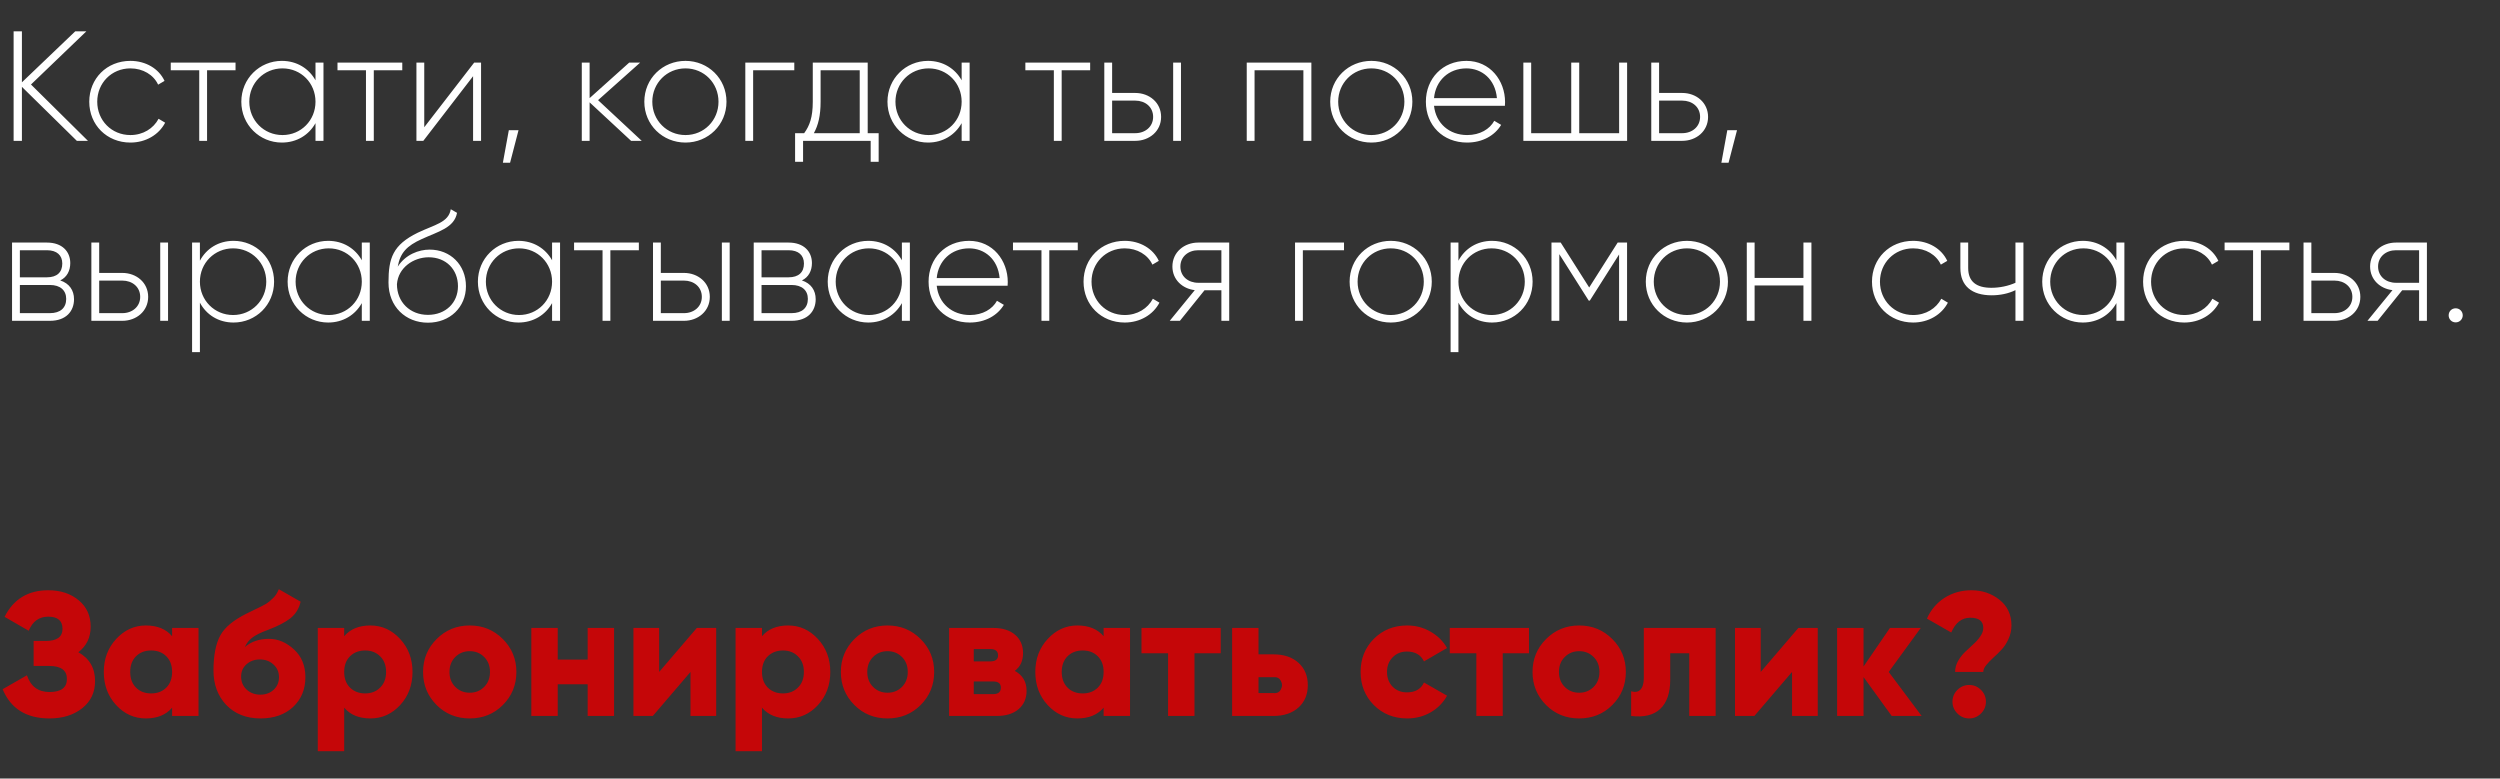 <svg width="639" height="199" viewBox="0 0 639 199" fill="none" xmlns="http://www.w3.org/2000/svg">
<rect x="0" y="0" width="639" height="199" fill="#333333" stroke="none"/>
<path d="M20.025 166.71C22.875 168.3 24.3 170.76 24.3 174.09C24.3 176.97 23.205 179.28 21.015 181.02C18.825 182.76 16.035 183.63 12.645 183.63C6.735 183.63 2.745 181.14 0.675 176.16L6.885 172.605C7.845 175.455 9.765 176.88 12.645 176.88C15.615 176.88 17.1 175.77 17.1 173.55C17.1 171.33 15.6 170.22 12.6 170.22H8.595V163.83H11.7C14.55 163.83 15.975 162.795 15.975 160.725C15.975 158.655 14.76 157.62 12.33 157.62C9.99 157.62 8.325 158.82 7.335 161.22L1.17 157.665C3.45 153.135 7.17 150.87 12.33 150.87C15.48 150.87 18.075 151.725 20.115 153.435C22.155 155.115 23.175 157.365 23.175 160.185C23.175 162.915 22.125 165.09 20.025 166.71ZM43.991 162.615V160.5H50.741V183H43.991V180.885C42.431 182.715 40.196 183.63 37.286 183.63C34.316 183.63 31.781 182.49 29.681 180.21C27.581 177.93 26.531 175.11 26.531 171.75C26.531 168.42 27.581 165.615 29.681 163.335C31.811 161.025 34.346 159.87 37.286 159.87C40.196 159.87 42.431 160.785 43.991 162.615ZM33.281 171.75C33.281 173.43 33.776 174.765 34.766 175.755C35.756 176.745 37.046 177.24 38.636 177.24C40.226 177.24 41.516 176.745 42.506 175.755C43.496 174.765 43.991 173.43 43.991 171.75C43.991 170.07 43.496 168.735 42.506 167.745C41.516 166.755 40.226 166.26 38.636 166.26C37.046 166.26 35.756 166.755 34.766 167.745C33.776 168.735 33.281 170.07 33.281 171.75ZM66.583 183.63C62.953 183.63 60.028 182.475 57.808 180.165C55.648 177.855 54.568 174.93 54.568 171.39C54.568 167.58 55.138 164.61 56.278 162.48C57.388 160.38 59.683 158.475 63.163 156.765L65.008 155.865C65.998 155.385 66.553 155.115 66.673 155.055L67.933 154.38C68.533 154.02 69.178 153.495 69.868 152.805C70.408 152.295 70.873 151.56 71.263 150.6L76.843 153.795C76.423 155.565 75.553 156.975 74.233 158.025C72.943 159.045 70.993 160.05 68.383 161.04C66.583 161.7 65.263 162.36 64.423 163.02C63.583 163.68 62.968 164.475 62.578 165.405C64.168 163.995 66.223 163.29 68.743 163.29C71.053 163.29 73.183 164.19 75.133 165.99C77.083 167.76 78.058 170.13 78.058 173.1C78.058 176.19 77.008 178.725 74.908 180.705C72.808 182.655 70.033 183.63 66.583 183.63ZM71.308 173.1C71.308 171.78 70.843 170.7 69.913 169.86C68.983 168.99 67.813 168.555 66.403 168.555C65.083 168.555 63.958 168.96 63.028 169.77C62.098 170.58 61.633 171.63 61.633 172.92C61.633 174.27 62.098 175.38 63.028 176.25C63.988 177.12 65.158 177.555 66.538 177.555C67.918 177.555 69.058 177.135 69.958 176.295C70.858 175.455 71.308 174.39 71.308 173.1ZM94.68 159.87C97.62 159.87 100.155 161.025 102.285 163.335C104.385 165.615 105.435 168.42 105.435 171.75C105.435 175.11 104.385 177.93 102.285 180.21C100.185 182.49 97.65 183.63 94.68 183.63C91.77 183.63 89.535 182.715 87.975 180.885V192H81.225V160.5H87.975V162.615C89.535 160.785 91.77 159.87 94.68 159.87ZM89.46 175.755C90.48 176.745 91.77 177.24 93.33 177.24C94.89 177.24 96.165 176.745 97.155 175.755C98.175 174.765 98.685 173.43 98.685 171.75C98.685 170.07 98.175 168.735 97.155 167.745C96.165 166.755 94.89 166.26 93.33 166.26C91.77 166.26 90.48 166.755 89.46 167.745C88.47 168.735 87.975 170.07 87.975 171.75C87.975 173.43 88.47 174.765 89.46 175.755ZM128.522 180.21C126.242 182.49 123.422 183.63 120.062 183.63C116.702 183.63 113.882 182.49 111.602 180.21C109.292 177.9 108.137 175.08 108.137 171.75C108.137 168.45 109.292 165.645 111.602 163.335C113.912 161.025 116.732 159.87 120.062 159.87C123.392 159.87 126.212 161.025 128.522 163.335C130.832 165.645 131.987 168.45 131.987 171.75C131.987 175.08 130.832 177.9 128.522 180.21ZM114.887 171.75C114.887 173.31 115.382 174.585 116.372 175.575C117.362 176.565 118.592 177.06 120.062 177.06C121.532 177.06 122.762 176.565 123.752 175.575C124.742 174.585 125.237 173.31 125.237 171.75C125.237 170.19 124.742 168.915 123.752 167.925C122.762 166.935 121.532 166.44 120.062 166.44C118.592 166.44 117.362 166.935 116.372 167.925C115.382 168.915 114.887 170.19 114.887 171.75ZM150.205 168.6V160.5H156.955V183H150.205V174.9H142.555V183H135.805V160.5H142.555V168.6H150.205ZM168.479 171.75L178.109 160.5H183.059V183H176.489V171.75L166.859 183H161.909V160.5H168.479V171.75ZM201.467 159.87C204.407 159.87 206.942 161.025 209.072 163.335C211.172 165.615 212.222 168.42 212.222 171.75C212.222 175.11 211.172 177.93 209.072 180.21C206.972 182.49 204.437 183.63 201.467 183.63C198.557 183.63 196.322 182.715 194.762 180.885V192H188.012V160.5H194.762V162.615C196.322 160.785 198.557 159.87 201.467 159.87ZM196.247 175.755C197.267 176.745 198.557 177.24 200.117 177.24C201.677 177.24 202.952 176.745 203.942 175.755C204.962 174.765 205.472 173.43 205.472 171.75C205.472 170.07 204.962 168.735 203.942 167.745C202.952 166.755 201.677 166.26 200.117 166.26C198.557 166.26 197.267 166.755 196.247 167.745C195.257 168.735 194.762 170.07 194.762 171.75C194.762 173.43 195.257 174.765 196.247 175.755ZM235.309 180.21C233.029 182.49 230.209 183.63 226.849 183.63C223.489 183.63 220.669 182.49 218.389 180.21C216.079 177.9 214.924 175.08 214.924 171.75C214.924 168.45 216.079 165.645 218.389 163.335C220.699 161.025 223.519 159.87 226.849 159.87C230.179 159.87 232.999 161.025 235.309 163.335C237.619 165.645 238.774 168.45 238.774 171.75C238.774 175.08 237.619 177.9 235.309 180.21ZM221.674 171.75C221.674 173.31 222.169 174.585 223.159 175.575C224.149 176.565 225.379 177.06 226.849 177.06C228.319 177.06 229.549 176.565 230.539 175.575C231.529 174.585 232.024 173.31 232.024 171.75C232.024 170.19 231.529 168.915 230.539 167.925C229.549 166.935 228.319 166.44 226.849 166.44C225.379 166.44 224.149 166.935 223.159 167.925C222.169 168.915 221.674 170.19 221.674 171.75ZM259.377 171.48C261.387 172.56 262.392 174.255 262.392 176.565C262.392 178.515 261.717 180.075 260.367 181.245C259.017 182.415 257.142 183 254.742 183H242.592V160.5H253.842C256.242 160.5 258.117 161.085 259.467 162.255C260.817 163.425 261.492 164.985 261.492 166.935C261.492 168.915 260.787 170.43 259.377 171.48ZM253.122 165.9H248.892V169.05H253.122C254.442 169.05 255.102 168.54 255.102 167.52C255.102 166.44 254.442 165.9 253.122 165.9ZM248.892 177.42H253.842C255.162 177.42 255.822 176.865 255.822 175.755C255.822 174.705 255.162 174.18 253.842 174.18H248.892V177.42ZM282.086 162.615V160.5H288.836V183H282.086V180.885C280.526 182.715 278.291 183.63 275.381 183.63C272.411 183.63 269.876 182.49 267.776 180.21C265.676 177.93 264.626 175.11 264.626 171.75C264.626 168.42 265.676 165.615 267.776 163.335C269.906 161.025 272.441 159.87 275.381 159.87C278.291 159.87 280.526 160.785 282.086 162.615ZM271.376 171.75C271.376 173.43 271.871 174.765 272.861 175.755C273.851 176.745 275.141 177.24 276.731 177.24C278.321 177.24 279.611 176.745 280.601 175.755C281.591 174.765 282.086 173.43 282.086 171.75C282.086 170.07 281.591 168.735 280.601 167.745C279.611 166.755 278.321 166.26 276.731 166.26C275.141 166.26 273.851 166.755 272.861 167.745C271.871 168.735 271.376 170.07 271.376 171.75ZM291.763 160.5H312.013V166.98H305.308V183H298.558V166.98H291.763V160.5ZM321.676 167.25H325.456C328.156 167.25 330.301 167.97 331.891 169.41C333.481 170.85 334.276 172.755 334.276 175.125C334.276 177.495 333.481 179.4 331.891 180.84C330.301 182.28 328.156 183 325.456 183H314.926V160.5H321.676V167.25ZM321.676 177.15H325.501C326.401 177.24 327.031 176.925 327.391 176.205C327.781 175.485 327.781 174.765 327.391 174.045C327.031 173.325 326.401 173.01 325.501 173.1H321.676V177.15ZM359.696 183.63C356.276 183.63 353.426 182.49 351.146 180.21C348.896 177.93 347.771 175.11 347.771 171.75C347.771 168.39 348.896 165.57 351.146 163.29C353.426 161.01 356.276 159.87 359.696 159.87C361.826 159.87 363.806 160.395 365.636 161.445C367.466 162.495 368.876 163.89 369.866 165.63L363.971 169.05C363.161 167.37 361.706 166.53 359.606 166.53C358.136 166.53 356.921 167.025 355.961 168.015C355.001 168.975 354.521 170.22 354.521 171.75C354.521 173.28 355.001 174.54 355.961 175.53C356.921 176.49 358.136 176.97 359.606 176.97C361.736 176.97 363.191 176.13 363.971 174.45L369.866 177.825C368.876 179.625 367.466 181.05 365.636 182.1C363.836 183.12 361.856 183.63 359.696 183.63ZM370.557 160.5H390.807V166.98H384.102V183H377.352V166.98H370.557V160.5ZM412.101 180.21C409.821 182.49 407.001 183.63 403.641 183.63C400.281 183.63 397.461 182.49 395.181 180.21C392.871 177.9 391.716 175.08 391.716 171.75C391.716 168.45 392.871 165.645 395.181 163.335C397.491 161.025 400.311 159.87 403.641 159.87C406.971 159.87 409.791 161.025 412.101 163.335C414.411 165.645 415.566 168.45 415.566 171.75C415.566 175.08 414.411 177.9 412.101 180.21ZM398.466 171.75C398.466 173.31 398.961 174.585 399.951 175.575C400.941 176.565 402.171 177.06 403.641 177.06C405.111 177.06 406.341 176.565 407.331 175.575C408.321 174.585 408.816 173.31 408.816 171.75C408.816 170.19 408.321 168.915 407.331 167.925C406.341 166.935 405.111 166.44 403.641 166.44C402.171 166.44 400.941 166.935 399.951 167.925C398.961 168.915 398.466 170.19 398.466 171.75ZM420.16 160.5H438.52V183H431.77V166.98H426.91V173.685C426.91 177.105 426.055 179.61 424.345 181.2C422.665 182.79 420.19 183.39 416.92 183V176.7C417.97 177 418.765 176.85 419.305 176.25C419.875 175.65 420.16 174.645 420.16 173.235V160.5ZM450.036 171.75L459.666 160.5H464.616V183H458.046V171.75L448.416 183H443.466V160.5H450.036V171.75ZM482.755 171.75L491.17 183H483.52L476.32 173.055V183H469.57V160.5H476.32V170.355L483.07 160.5H490.945L482.755 171.75ZM506.927 171.75H499.727C499.727 170.79 499.967 169.875 500.447 169.005C500.957 168.105 501.557 167.325 502.247 166.665C502.967 165.975 503.672 165.315 504.362 164.685C505.082 164.055 505.682 163.38 506.162 162.66C506.672 161.94 506.927 161.22 506.927 160.5C506.927 158.76 505.817 157.89 503.597 157.89C501.437 157.89 499.817 159.15 498.737 161.67L492.527 158.115C493.517 155.865 495.017 154.095 497.027 152.805C499.067 151.515 501.347 150.87 503.867 150.87C506.627 150.87 509.027 151.68 511.067 153.3C513.107 154.92 514.127 157.11 514.127 159.87C514.127 161.1 513.872 162.255 513.362 163.335C512.882 164.415 512.282 165.33 511.562 166.08C510.872 166.83 510.167 167.52 509.447 168.15C508.757 168.78 508.157 169.41 507.647 170.04C507.167 170.64 506.927 171.21 506.927 171.75ZM507.602 179.355C507.602 180.525 507.182 181.53 506.342 182.37C505.502 183.21 504.497 183.63 503.327 183.63C502.157 183.63 501.152 183.21 500.312 182.37C499.472 181.53 499.052 180.525 499.052 179.355C499.052 178.185 499.472 177.18 500.312 176.34C501.152 175.5 502.157 175.08 503.327 175.08C504.497 175.08 505.502 175.5 506.342 176.34C507.182 177.18 507.602 178.185 507.602 179.355Z" fill="#C50608"/>
<path d="M22.48 36L7.92 21.6L22.08 8H19.24L5.6 21.04V8H3.48V36H5.6V22.2L19.64 36H22.48ZM33.334 36.44C37.254 36.44 40.614 34.44 42.214 31.36L40.534 30.36C39.214 32.84 36.574 34.52 33.334 34.52C28.494 34.52 24.854 30.76 24.854 26C24.854 21.24 28.494 17.48 33.334 17.48C36.534 17.48 39.254 19.12 40.414 21.64L42.054 20.68C40.614 17.56 37.254 15.56 33.334 15.56C27.294 15.56 22.814 20.08 22.814 26C22.814 31.92 27.294 36.44 33.334 36.44ZM60.205 16H43.645V17.96H50.925V36H52.925V17.96H60.205V16ZM80.641 16V20.52C78.961 17.52 75.881 15.56 72.041 15.56C66.361 15.56 61.681 20.08 61.681 26C61.681 31.92 66.361 36.44 72.041 36.44C75.881 36.44 78.961 34.48 80.641 31.48V36H82.681V16H80.641ZM72.201 34.52C67.441 34.52 63.721 30.76 63.721 26C63.721 21.24 67.441 17.48 72.201 17.48C76.961 17.48 80.641 21.24 80.641 26C80.641 30.76 76.961 34.52 72.201 34.52ZM102.822 16H86.262V17.96H93.542V36H95.542V17.96H102.822V16ZM121.199 16L108.439 32.52V16H106.439V36H108.199L120.919 19.48V36H122.959V16H121.199ZM132.535 33.28H130.055L128.535 41.6H130.375L132.535 33.28ZM164.025 36L152.865 25.6L163.625 16H160.825L150.705 25.08V16H148.705V36H150.705V26.16L161.305 36H164.025ZM175.209 36.44C181.009 36.44 185.689 31.92 185.689 26C185.689 20.08 181.009 15.56 175.209 15.56C169.369 15.56 164.689 20.08 164.689 26C164.689 31.92 169.369 36.44 175.209 36.44ZM175.209 34.52C170.449 34.52 166.729 30.76 166.729 26C166.729 21.24 170.449 17.48 175.209 17.48C179.969 17.48 183.649 21.24 183.649 26C183.649 30.76 179.969 34.52 175.209 34.52ZM203.022 16H190.502V36H192.502V17.96H203.022V16ZM221.785 34.04V16H207.745V26C207.745 29.96 206.945 32.12 205.545 34.04H203.225V41.36H205.265V36H222.545V41.36H224.585V34.04H221.785ZM208.025 34.04C209.145 32 209.745 29.56 209.745 26V17.96H219.745V34.04H208.025ZM245.797 16V20.52C244.117 17.52 241.037 15.56 237.197 15.56C231.517 15.56 226.837 20.08 226.837 26C226.837 31.92 231.517 36.44 237.197 36.44C241.037 36.44 244.117 34.48 245.797 31.48V36H247.837V16H245.797ZM237.357 34.52C232.597 34.52 228.877 30.76 228.877 26C228.877 21.24 232.597 17.48 237.357 17.48C242.117 17.48 245.797 21.24 245.797 26C245.797 30.76 242.117 34.52 237.357 34.52ZM278.643 16H262.083V17.96H269.363V36H271.363V17.96H278.643V16ZM290.18 23.76H284.26V16H282.26V36H290.18C293.74 36 296.78 33.56 296.78 29.88C296.78 26.2 293.74 23.76 290.18 23.76ZM299.86 16V36H301.86V16H299.86ZM290.18 34.04H284.26V25.72H290.18C292.7 25.72 294.74 27.32 294.74 29.88C294.74 32.4 292.7 34.04 290.18 34.04ZM335.186 16H318.666V36H320.666V17.96H333.146V36H335.186V16ZM350.521 36.44C356.321 36.44 361.001 31.92 361.001 26C361.001 20.08 356.321 15.56 350.521 15.56C344.681 15.56 340.001 20.08 340.001 26C340.001 31.92 344.681 36.44 350.521 36.44ZM350.521 34.52C345.761 34.52 342.041 30.76 342.041 26C342.041 21.24 345.761 17.48 350.521 17.48C355.281 17.48 358.961 21.24 358.961 26C358.961 30.76 355.281 34.52 350.521 34.52ZM374.814 15.56C368.694 15.56 364.454 20.12 364.454 26C364.454 32.04 368.814 36.44 374.974 36.44C378.934 36.44 382.054 34.64 383.694 31.92L381.934 30.88C380.774 33 378.294 34.52 375.014 34.52C370.454 34.52 367.014 31.56 366.534 27.04H384.654C384.654 26.72 384.694 26.4 384.694 26.08C384.694 20.6 380.894 15.56 374.814 15.56ZM374.814 17.48C378.734 17.48 382.174 20.2 382.614 25.08H366.534C366.934 20.64 370.254 17.48 374.814 17.48ZM413.849 16V34.04H403.649V16H401.609V34.04H391.369V16H389.369V36H415.889V16H413.849ZM429.984 23.76H424.064V16H422.064V36H429.984C433.544 36 436.584 33.56 436.584 29.88C436.584 26.2 433.544 23.76 429.984 23.76ZM429.984 34.04H424.064V25.72H429.984C432.504 25.72 434.544 27.32 434.544 29.88C434.544 32.4 432.504 34.04 429.984 34.04ZM443.98 33.28H441.5L439.98 41.6H441.82L443.98 33.28ZM15.4 71.68C17.12 70.84 17.96 69.2 17.96 67.24C17.96 64.32 15.92 62 12 62H3.08V82H12.76C16.92 82 18.92 79.52 18.92 76.48C18.92 74.2 17.72 72.44 15.4 71.68ZM12 63.96C14.52 63.96 15.92 65.24 15.92 67.36C15.92 69.6 14.56 70.88 12 70.88H5.08V63.96H12ZM12.76 80.04H5.08V72.84H12.76C15.4 72.84 16.92 74.2 16.92 76.4C16.92 78.68 15.44 80.04 12.76 80.04ZM31.273 69.76H25.353V62H23.353V82H31.273C34.833 82 37.873 79.56 37.873 75.88C37.873 72.2 34.833 69.76 31.273 69.76ZM40.953 62V82H42.953V62H40.953ZM31.273 80.04H25.353V71.72H31.273C33.793 71.72 35.833 73.32 35.833 75.88C35.833 78.4 33.793 80.04 31.273 80.04ZM59.696 61.56C55.816 61.56 52.736 63.56 51.096 66.64V62H49.096V90H51.096V77.36C52.736 80.44 55.816 82.44 59.696 82.44C65.416 82.44 70.056 77.92 70.056 72C70.056 66.08 65.416 61.56 59.696 61.56ZM59.576 80.52C54.816 80.52 51.096 76.76 51.096 72C51.096 67.24 54.816 63.48 59.576 63.48C64.336 63.48 68.056 67.24 68.056 72C68.056 76.76 64.336 80.52 59.576 80.52ZM92.477 62V66.52C90.797 63.52 87.717 61.56 83.877 61.56C78.197 61.56 73.517 66.08 73.517 72C73.517 77.92 78.197 82.44 83.877 82.44C87.717 82.44 90.797 80.48 92.477 77.48V82H94.517V62H92.477ZM84.037 80.52C79.277 80.52 75.557 76.76 75.557 72C75.557 67.24 79.277 63.48 84.037 63.48C88.797 63.48 92.477 67.24 92.477 72C92.477 76.76 88.797 80.52 84.037 80.52ZM109.378 82.48C115.018 82.48 119.098 78.52 119.098 73.16C119.098 67.68 115.098 63.8 109.818 63.8C107.058 63.8 103.658 65.04 101.658 68.16C102.298 64.64 103.938 62.84 107.858 61.08C111.938 59.2 116.138 58.24 116.818 54.4L115.218 53.48C114.658 56.88 111.138 57.4 106.778 59.48C100.418 62.6 99.298 65.96 99.298 72.2C99.298 78.4 103.698 82.48 109.378 82.48ZM109.378 80.48C104.818 80.48 101.458 77.24 101.458 72.64C101.778 68.4 105.698 65.76 109.578 65.76C114.018 65.76 117.058 68.88 117.058 73.16C117.058 77.4 113.898 80.48 109.378 80.48ZM141.11 62V66.52C139.43 63.52 136.35 61.56 132.51 61.56C126.83 61.56 122.15 66.08 122.15 72C122.15 77.92 126.83 82.44 132.51 82.44C136.35 82.44 139.43 80.48 141.11 77.48V82H143.15V62H141.11ZM132.67 80.52C127.91 80.52 124.19 76.76 124.19 72C124.19 67.24 127.91 63.48 132.67 63.48C137.43 63.48 141.11 67.24 141.11 72C141.11 76.76 137.43 80.52 132.67 80.52ZM163.291 62H146.731V63.96H154.011V82H156.011V63.96H163.291V62ZM174.828 69.76H168.908V62H166.908V82H174.828C178.388 82 181.428 79.56 181.428 75.88C181.428 72.2 178.388 69.76 174.828 69.76ZM184.508 62V82H186.508V62H184.508ZM174.828 80.04H168.908V71.72H174.828C177.348 71.72 179.388 73.32 179.388 75.88C179.388 78.4 177.348 80.04 174.828 80.04ZM204.97 71.68C206.69 70.84 207.53 69.2 207.53 67.24C207.53 64.32 205.49 62 201.57 62H192.65V82H202.33C206.49 82 208.49 79.52 208.49 76.48C208.49 74.2 207.29 72.44 204.97 71.68ZM201.57 63.96C204.09 63.96 205.49 65.24 205.49 67.36C205.49 69.6 204.13 70.88 201.57 70.88H194.65V63.96H201.57ZM202.33 80.04H194.65V72.84H202.33C204.97 72.84 206.49 74.2 206.49 76.4C206.49 78.68 205.01 80.04 202.33 80.04ZM230.524 62V66.52C228.844 63.52 225.764 61.56 221.924 61.56C216.244 61.56 211.564 66.08 211.564 72C211.564 77.92 216.244 82.44 221.924 82.44C225.764 82.44 228.844 80.48 230.524 77.48V82H232.564V62H230.524ZM222.084 80.52C217.324 80.52 213.604 76.76 213.604 72C213.604 67.24 217.324 63.48 222.084 63.48C226.844 63.48 230.524 67.24 230.524 72C230.524 76.76 226.844 80.52 222.084 80.52ZM247.705 61.56C241.585 61.56 237.345 66.12 237.345 72C237.345 78.04 241.705 82.44 247.865 82.44C251.825 82.44 254.945 80.64 256.585 77.92L254.825 76.88C253.665 79 251.185 80.52 247.905 80.52C243.345 80.52 239.905 77.56 239.425 73.04H257.545C257.545 72.72 257.585 72.4 257.585 72.08C257.585 66.6 253.785 61.56 247.705 61.56ZM247.705 63.48C251.625 63.48 255.065 66.2 255.505 71.08H239.425C239.825 66.64 243.145 63.48 247.705 63.48ZM275.478 62H258.918V63.96H266.198V82H268.198V63.96H275.478V62ZM287.474 82.44C291.394 82.44 294.754 80.44 296.354 77.36L294.674 76.36C293.354 78.84 290.714 80.52 287.474 80.52C282.634 80.52 278.994 76.76 278.994 72C278.994 67.24 282.634 63.48 287.474 63.48C290.674 63.48 293.394 65.12 294.554 67.64L296.194 66.68C294.754 63.56 291.394 61.56 287.474 61.56C281.434 61.56 276.954 66.08 276.954 72C276.954 77.92 281.434 82.44 287.474 82.44ZM314.186 62H306.266C302.706 62 299.666 64.44 299.666 68.12C299.666 71.48 302.226 73.8 305.386 74.16L298.986 82H301.586L307.866 74.2H312.186V82H314.186V62ZM306.266 72.28C303.746 72.28 301.706 70.68 301.706 68.12C301.706 65.6 303.746 63.96 306.266 63.96H312.186V72.28H306.266ZM343.53 62H331.01V82H333.01V63.96H343.53V62ZM355.482 82.44C361.282 82.44 365.962 77.92 365.962 72C365.962 66.08 361.282 61.56 355.482 61.56C349.642 61.56 344.962 66.08 344.962 72C344.962 77.92 349.642 82.44 355.482 82.44ZM355.482 80.52C350.722 80.52 347.002 76.76 347.002 72C347.002 67.24 350.722 63.48 355.482 63.48C360.242 63.48 363.922 67.24 363.922 72C363.922 76.76 360.242 80.52 355.482 80.52ZM381.375 61.56C377.495 61.56 374.415 63.56 372.775 66.64V62H370.775V90H372.775V77.36C374.415 80.44 377.495 82.44 381.375 82.44C387.095 82.44 391.735 77.92 391.735 72C391.735 66.08 387.095 61.56 381.375 61.56ZM381.255 80.52C376.495 80.52 372.775 76.76 372.775 72C372.775 67.24 376.495 63.48 381.255 63.48C386.015 63.48 389.735 67.24 389.735 72C389.735 76.76 386.015 80.52 381.255 80.52ZM415.877 62H413.477L406.197 73.48L398.917 62H396.557V82H398.557V64.96L406.077 76.84H406.357L413.837 65.04V82H415.877V62ZM431.185 82.44C436.985 82.44 441.665 77.92 441.665 72C441.665 66.08 436.985 61.56 431.185 61.56C425.345 61.56 420.665 66.08 420.665 72C420.665 77.92 425.345 82.44 431.185 82.44ZM431.185 80.52C426.425 80.52 422.705 76.76 422.705 72C422.705 67.24 426.425 63.48 431.185 63.48C435.945 63.48 439.625 67.24 439.625 72C439.625 76.76 435.945 80.52 431.185 80.52ZM460.958 62V71.04H448.478V62H446.478V82H448.478V72.96H460.958V82H462.998V62H460.958ZM488.998 82.44C492.918 82.44 496.278 80.44 497.878 77.36L496.198 76.36C494.878 78.84 492.238 80.52 488.998 80.52C484.158 80.52 480.518 76.76 480.518 72C480.518 67.24 484.158 63.48 488.998 63.48C492.198 63.48 494.918 65.12 496.078 67.64L497.718 66.68C496.278 63.56 492.918 61.56 488.998 61.56C482.958 61.56 478.478 66.08 478.478 72C478.478 77.92 482.958 82.44 488.998 82.44ZM515.149 62V72.28C513.269 73.12 511.109 73.56 508.989 73.56C505.189 73.56 503.069 72 503.069 68.52V62H501.069V68.52C501.069 73.08 503.989 75.48 509.069 75.48C511.229 75.48 513.389 75.04 515.149 74.16V82H517.189V62H515.149ZM540.953 62V66.52C539.273 63.52 536.193 61.56 532.353 61.56C526.673 61.56 521.993 66.08 521.993 72C521.993 77.92 526.673 82.44 532.353 82.44C536.193 82.44 539.273 80.48 540.953 77.48V82H542.993V62H540.953ZM532.513 80.52C527.753 80.52 524.033 76.76 524.033 72C524.033 67.24 527.753 63.48 532.513 63.48C537.273 63.48 540.953 67.24 540.953 72C540.953 76.76 537.273 80.52 532.513 80.52ZM558.295 82.44C562.215 82.44 565.575 80.44 567.175 77.36L565.495 76.36C564.175 78.84 561.535 80.52 558.295 80.52C553.455 80.52 549.815 76.76 549.815 72C549.815 67.24 553.455 63.48 558.295 63.48C561.495 63.48 564.215 65.12 565.375 67.64L567.015 66.68C565.575 63.56 562.215 61.56 558.295 61.56C552.255 61.56 547.775 66.08 547.775 72C547.775 77.92 552.255 82.44 558.295 82.44ZM585.166 62H568.606V63.96H575.886V82H577.886V63.96H585.166V62ZM596.703 69.76H590.783V62H588.783V82H596.703C600.263 82 603.303 79.56 603.303 75.88C603.303 72.2 600.263 69.76 596.703 69.76ZM596.703 80.04H590.783V71.72H596.703C599.223 71.72 601.263 73.32 601.263 75.88C601.263 78.4 599.223 80.04 596.703 80.04ZM620.318 62H612.398C608.838 62 605.798 64.44 605.798 68.12C605.798 71.48 608.358 73.8 611.518 74.16L605.118 82H607.718L613.998 74.2H618.318V82H620.318V62ZM612.398 72.28C609.878 72.28 607.838 70.68 607.838 68.12C607.838 65.6 609.878 63.96 612.398 63.96H618.318V72.28H612.398ZM627.678 82.4C628.678 82.4 629.478 81.6 629.478 80.6C629.478 79.6 628.678 78.8 627.678 78.8C626.638 78.8 625.878 79.6 625.878 80.6C625.878 81.6 626.638 82.4 627.678 82.4Z" fill="white"/>
</svg>
